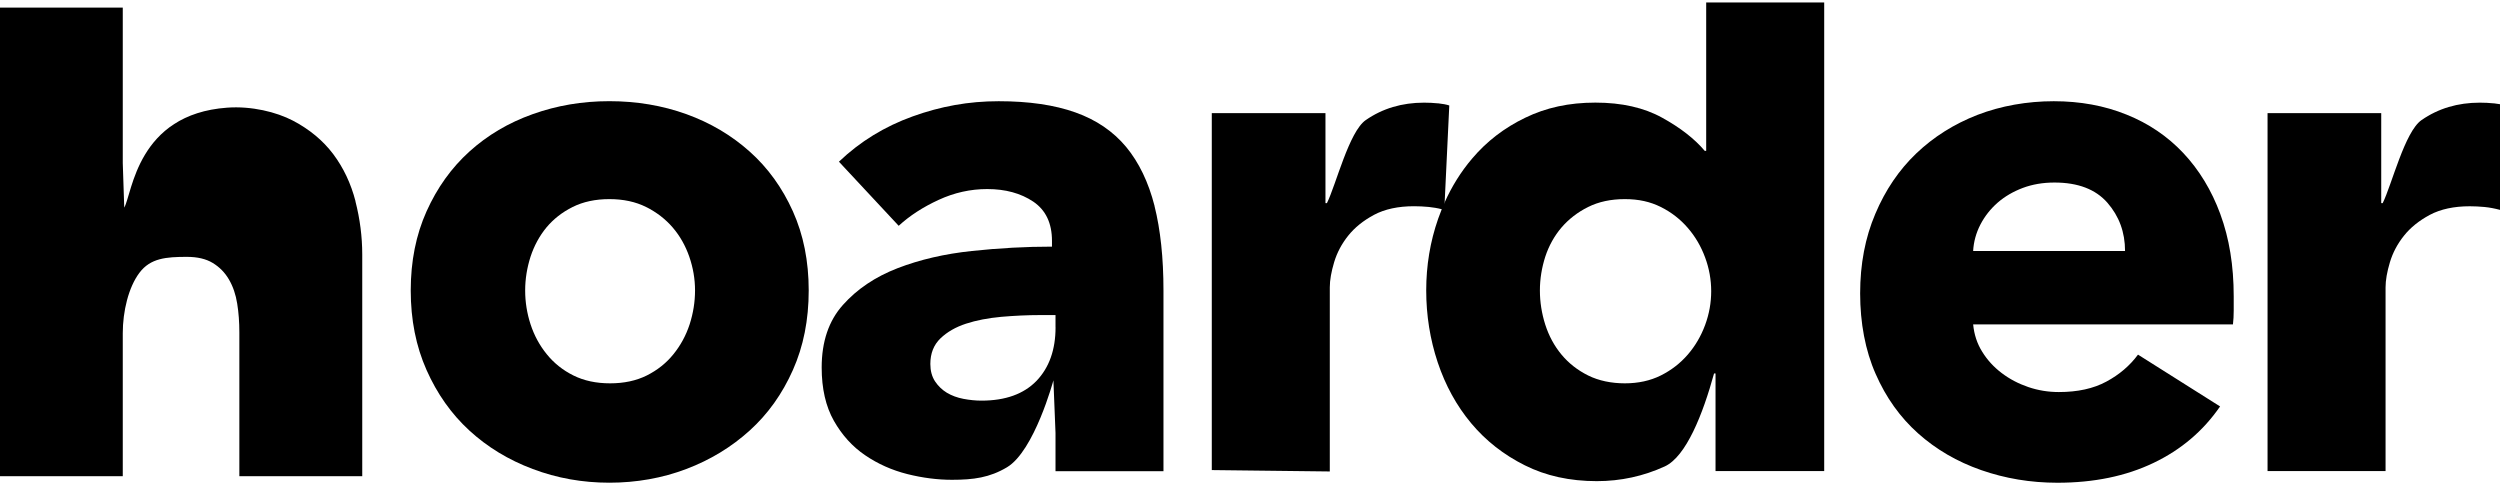 <?xml version="1.0" encoding="UTF-8" standalone="no"?>
<!DOCTYPE svg PUBLIC "-//W3C//DTD SVG 1.1//EN" "http://www.w3.org/Graphics/SVG/1.1/DTD/svg11.dtd">
<svg width="100%" height="100%" viewBox="0 0 594 115" version="1.1" xmlns="http://www.w3.org/2000/svg" xmlns:xlink="http://www.w3.org/1999/xlink" xml:space="preserve" xmlns:serif="http://www.serif.com/" style="fill-rule:evenodd;clip-rule:evenodd;stroke-linejoin:round;stroke-miterlimit:2;">
    <g transform="matrix(1,0,0,1,-134,-210)">
        <path d="M218.47,257.82C217.38,253.61 215.61,249.86 213.17,246.61C210.72,243.36 207.52,240.72 203.59,238.66C199.66,236.61 193.77,235.16 187.98,235.58C166.57,237.13 165.46,255.9 163.52,259.33L163.17,248.76L163.17,211.81L133.8,211.81L133.8,323.15L163.17,323.15L163.17,289.16C163.17,284.02 164.51,278.28 167.14,274.8C169.75,271.33 173.49,271.03 178.4,271.03C180.91,271.03 182.95,271.51 184.55,272.48C186.15,273.45 187.44,274.76 188.4,276.41C189.37,278.07 190.02,279.98 190.36,282.15C190.71,284.31 190.87,286.59 190.87,288.98L190.87,323.15L220.07,323.15L220.07,270.47C220.07,266.26 219.53,262.04 218.45,257.83L218.47,257.82Z" style="fill-rule:nonzero;"/>
    </g>
    <g transform="matrix(1,0,0,1,-134,-210)">
        <path d="M322.39,260.21C319.88,254.64 316.47,249.89 312.13,246.02C307.79,242.14 302.78,239.18 297.08,237.12C291.37,235.07 285.28,234.04 278.79,234.04C272.3,234.04 266.33,235.07 260.57,237.12C254.81,239.17 249.8,242.14 245.52,246.02C241.24,249.89 237.86,254.63 235.35,260.21C232.84,265.8 231.59,272.07 231.59,279.02C231.59,285.97 232.84,292.28 235.35,297.92C237.86,303.57 241.24,308.36 245.52,312.29C249.8,316.22 254.81,319.27 260.57,321.43C266.33,323.61 272.4,324.69 278.79,324.69C285.18,324.69 291.37,323.6 297.08,321.43C302.78,319.27 307.79,316.22 312.13,312.29C316.47,308.36 319.88,303.57 322.39,297.92C324.9,292.29 326.15,285.99 326.15,279.02C326.15,272.05 324.9,265.8 322.39,260.21ZM297.86,287.06C297,289.69 295.71,292.06 294.01,294.16C292.3,296.28 290.19,297.95 287.68,299.21C285.17,300.46 282.27,301.08 278.96,301.08C275.65,301.08 272.75,300.46 270.24,299.21C267.73,297.96 265.62,296.28 263.91,294.16C262.2,292.06 260.92,289.69 260.06,287.06C259.21,284.45 258.78,281.76 258.78,279.02C258.78,276.28 259.22,273.61 260.06,270.98C260.92,268.37 262.18,266.06 263.82,264.06C265.48,262.07 267.55,260.43 270.06,259.18C272.57,257.93 275.48,257.31 278.79,257.31C282.1,257.31 285,257.93 287.51,259.18C290.02,260.43 292.13,262.07 293.84,264.06C295.55,266.05 296.86,268.37 297.77,270.98C298.68,273.61 299.14,276.28 299.14,279.02C299.14,281.76 298.7,284.44 297.86,287.06Z" style="fill-rule:nonzero;"/>
    </g>
    <g transform="matrix(1,0,0,1,-134,-210)">
        <path d="M408.32,258.93C406.88,253.3 404.63,248.61 401.57,244.91C398.49,241.21 394.47,238.47 389.51,236.71C384.54,234.94 378.48,234.05 371.29,234.05C364.1,234.05 357.53,235.26 350.87,237.65C344.19,240.05 338.35,243.63 333.33,248.42L347.53,263.65C350.14,261.25 353.32,259.19 357.02,257.49C360.72,255.78 364.57,254.92 368.56,254.92C372.9,254.92 376.54,255.92 379.51,257.91C382.47,259.92 383.95,263.02 383.95,267.23L383.95,268.6C377.79,268.6 371.47,268.93 364.96,269.63C358.46,270.31 352.57,271.68 347.27,273.72C341.97,275.77 337.63,278.69 334.28,282.45C330.91,286.21 329.23,291.17 329.23,297.32C329.23,302.35 330.2,306.57 332.13,309.98C334.06,313.39 336.56,316.14 339.58,318.18C342.59,320.23 345.93,321.72 349.58,322.64C353.22,323.55 356.76,324 360.17,324C365.31,324 369.13,323.48 373.25,321.03C379.77,317.15 384.29,300.37 384.29,300.37L384.79,312.89L384.79,321.95L410.44,321.95L410.44,279.03C410.44,271.28 409.73,264.59 408.31,258.94L408.32,258.93ZM384.8,287.75C384.8,293.1 383.29,297.34 380.28,300.49C377.24,303.62 372.89,305.19 367.2,305.19C365.83,305.19 364.41,305.05 362.92,304.77C361.42,304.48 360.13,304 358.98,303.32C357.85,302.63 356.9,301.72 356.15,300.59C355.41,299.44 355.05,298.08 355.05,296.48C355.05,293.97 355.85,291.95 357.44,290.41C359.04,288.87 361.07,287.71 363.51,286.91C365.96,286.11 368.75,285.57 371.89,285.28C375.02,285.01 378.13,284.86 381.21,284.86L384.79,284.86L384.79,287.78L384.8,287.75Z" style="fill-rule:nonzero;"/>
    </g>
    <g transform="matrix(1,0,0,1,-134,-210)">
        <path d="M475.7,234.56C474.61,234.45 473.49,234.39 472.36,234.39C467.12,234.39 462.5,235.76 458.51,238.53C454.52,241.28 451.44,253.91 449.28,258.26L448.93,258.26L448.93,236.88L421.92,236.88L421.92,321.69L449.96,322.02L449.96,278.28C449.96,276.57 450.31,274.58 450.99,272.31C451.67,270.03 452.79,267.93 454.33,266C455.87,264.07 457.91,262.42 460.48,261.04C463.05,259.68 466.21,259 469.97,259C471.12,259 472.28,259.06 473.47,259.17C474.48,259.28 475.52,259.44 476.57,259.71C476.77,259.76 476.96,259.8 477.16,259.86L477.25,258.11L478.35,235.06C477.67,234.83 476.78,234.67 475.71,234.55L475.7,234.56Z" style="fill-rule:nonzero;"/>
    </g>
    <g transform="matrix(1,0,0,1,-134,-210)">
        <path d="M539.39,210.58L539.39,245.84L539.04,245.84C536.65,243 533.28,240.37 528.95,237.98C524.63,235.58 519.33,234.38 513.06,234.38C506.79,234.38 501.34,235.57 496.38,237.98C491.42,240.37 487.21,243.61 483.74,247.72C481.11,250.82 478.95,254.28 477.24,258.11C477,258.64 476.77,259.17 476.56,259.71C476.26,260.45 475.97,261.22 475.7,261.99C473.81,267.41 472.87,273.08 472.87,279C472.87,284.92 473.78,290.63 475.6,296.1C477.43,301.57 480.07,306.39 483.55,310.56C487.02,314.71 491.27,318.05 496.3,320.56C501.3,323.07 507.01,324.32 513.39,324.32C519.1,324.32 524.48,323.14 529.55,320.82C534.63,318.48 538.61,308.38 541.26,298.73L541.61,298.73L541.61,321.92L567.43,321.92L567.43,210.58L539.39,210.58ZM539.13,287.24C538.16,289.85 536.79,292.2 535.02,294.25C533.25,296.3 531.12,297.95 528.61,299.21C526.1,300.46 523.25,301.08 520.06,301.08C516.87,301.08 513.85,300.46 511.34,299.21C508.83,297.96 506.72,296.31 505.01,294.25C503.3,292.19 502.02,289.82 501.16,287.15C500.31,284.48 499.88,281.76 499.88,279.02C499.88,276.28 500.32,273.61 501.16,270.98C502.02,268.37 503.31,266.06 505.01,264.06C506.72,262.07 508.83,260.43 511.34,259.18C513.85,257.93 516.75,257.31 520.06,257.31C523.37,257.31 526.1,257.93 528.61,259.18C531.12,260.43 533.25,262.1 535.02,264.15C536.79,266.19 538.16,268.53 539.13,271.16C540.1,273.77 540.58,276.46 540.58,279.2C540.58,281.94 540.1,284.61 539.13,287.24Z" style="fill-rule:nonzero;"/>
    </g>
    <g transform="matrix(1,0,0,1,-134,-210)">
        <path d="M661.56,260.89C659.46,255.19 656.51,250.36 652.75,246.36C648.99,242.37 644.49,239.32 639.24,237.22C634,235.1 628.24,234.05 621.97,234.05C615.7,234.05 609.43,235.14 603.84,237.3C598.25,239.48 593.42,242.53 589.31,246.45C585.2,250.38 581.95,255.17 579.57,260.82C577.17,266.45 575.97,272.75 575.97,279.72C575.97,286.69 577.19,293.29 579.66,298.86C582.11,304.45 585.46,309.15 589.74,312.97C594.02,316.79 599,319.69 604.71,321.69C610.41,323.68 616.45,324.7 622.84,324.7C631.5,324.7 639.11,323.13 645.67,319.99C652.23,316.86 657.48,312.39 661.49,306.57L641.99,294.26C640.06,296.87 637.55,299.02 634.47,300.67C631.4,302.33 627.64,303.15 623.18,303.15C620.67,303.15 618.26,302.76 615.91,301.96C613.57,301.16 611.47,300.06 609.58,298.62C607.71,297.2 606.17,295.52 604.97,293.57C603.76,291.64 603.05,289.48 602.82,287.07L664.55,287.07C664.67,286.04 664.73,284.97 664.73,283.82L664.73,280.41C664.73,273.11 663.67,266.62 661.56,260.91L661.56,260.89ZM602.82,269.62C602.94,267.46 603.51,265.37 604.53,263.38C605.56,261.39 606.93,259.65 608.64,258.15C610.35,256.67 612.34,255.51 614.62,254.65C616.9,253.8 619.41,253.37 622.14,253.37C627.73,253.37 631.91,254.97 634.71,258.16C637.5,261.36 638.91,265.17 638.91,269.63L602.82,269.63L602.82,269.62Z" style="fill-rule:nonzero;"/>
    </g>
    <g transform="matrix(1,0,0,1,-134,-210)">
        <path d="M726.53,234.56C725.46,234.45 724.34,234.39 723.21,234.39C717.97,234.39 713.35,235.76 709.36,238.53C705.37,241.28 702.29,253.91 700.13,258.26L699.78,258.26L699.78,236.88L672.77,236.88L672.77,321.93L700.81,321.93L700.81,278.29C700.81,276.58 701.16,274.59 701.84,272.32C702.52,270.04 703.64,267.94 705.18,266.01C706.71,264.08 708.76,262.43 711.33,261.05C713.9,259.69 717.06,259.01 720.82,259.01C721.97,259.01 723.13,259.07 724.32,259.18C725.53,259.3 726.75,259.53 728.01,259.87L729.2,235.06C728.52,234.83 727.63,234.67 726.54,234.55L726.53,234.56Z" style="fill-rule:nonzero;"/>
    </g>
</svg>

